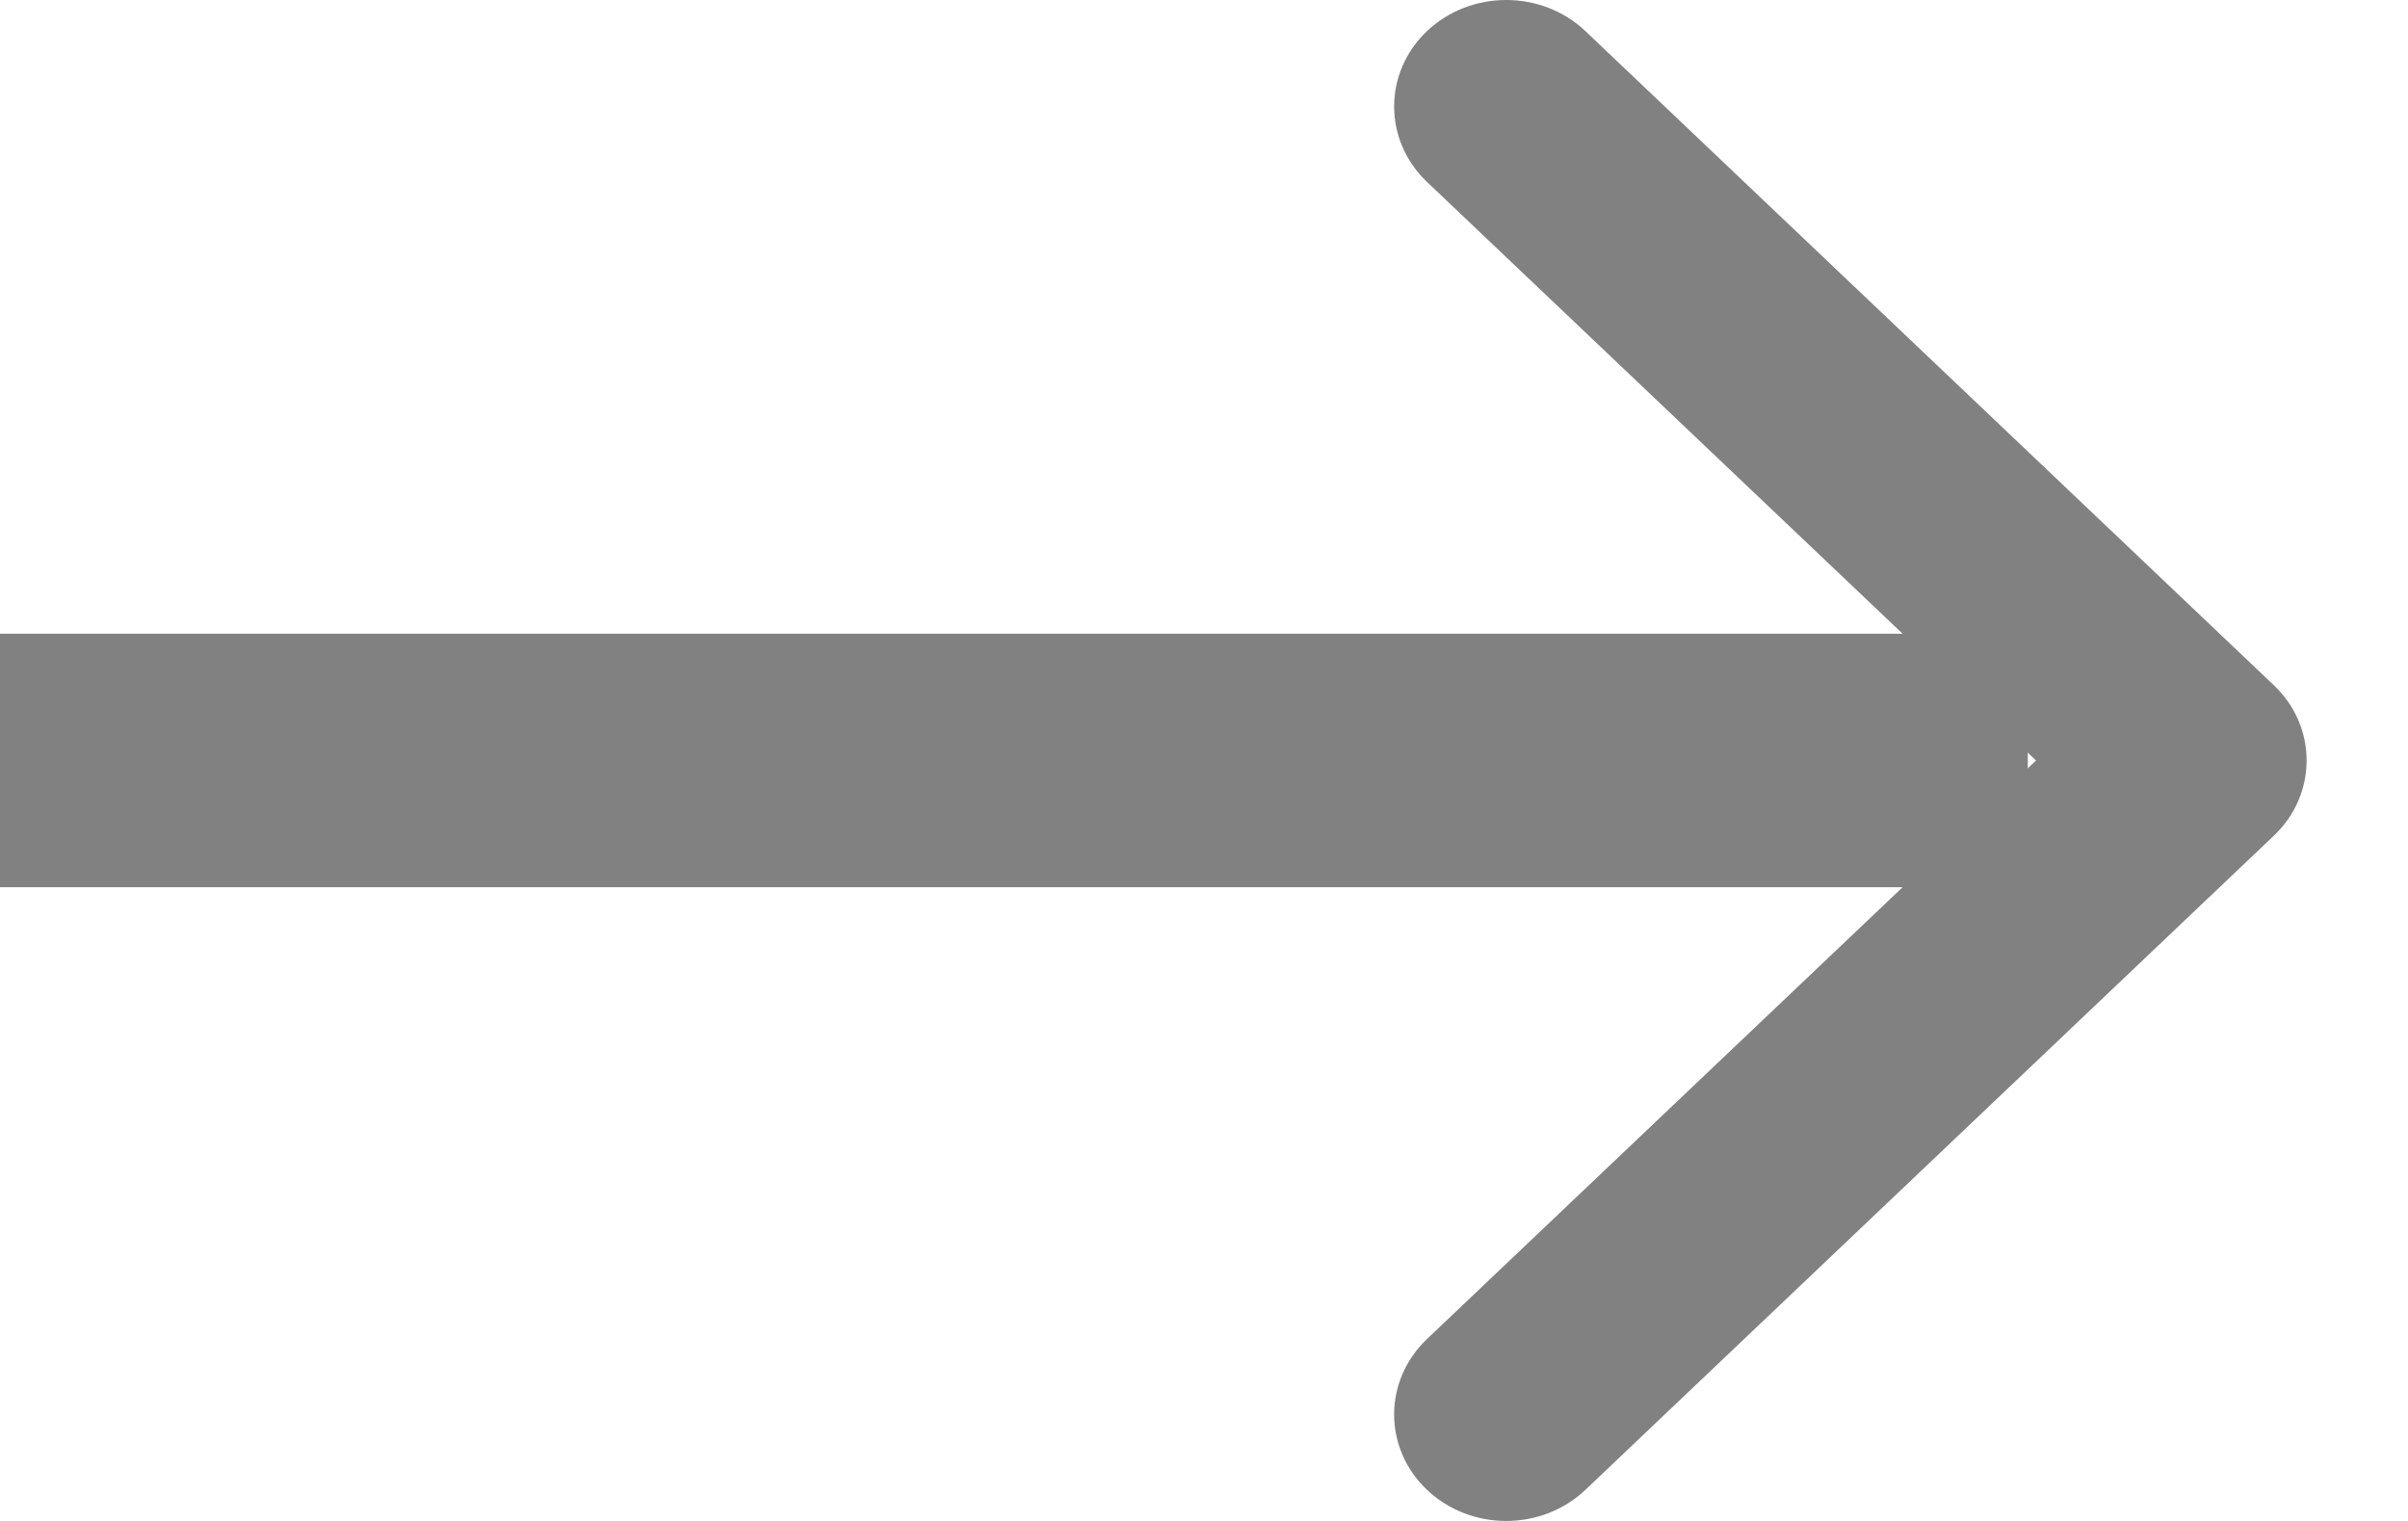 <svg xmlns:xlink="http://www.w3.org/1999/xlink" width="19" height="12" viewBox="0 0 19 12" fill="currentColor" xmlns="http://www.w3.org/2000/svg">
<rect y="5" width="16" height="2" fill="#818181"></rect>
<path d="M18.2 6C18.2 6.215 18.114 6.43 17.941 6.594L12.51 11.754C12.165 12.082 11.604 12.082 11.259 11.754C10.914 11.426 10.914 10.894 11.259 10.565L16.065 6L11.259 1.435C10.914 1.106 10.914 0.574 11.259 0.246C11.604 -0.082 12.165 -0.082 12.51 0.246L17.941 5.406C18.114 5.57 18.2 5.785 18.2 6Z" fill="#818181"></path>
</svg>